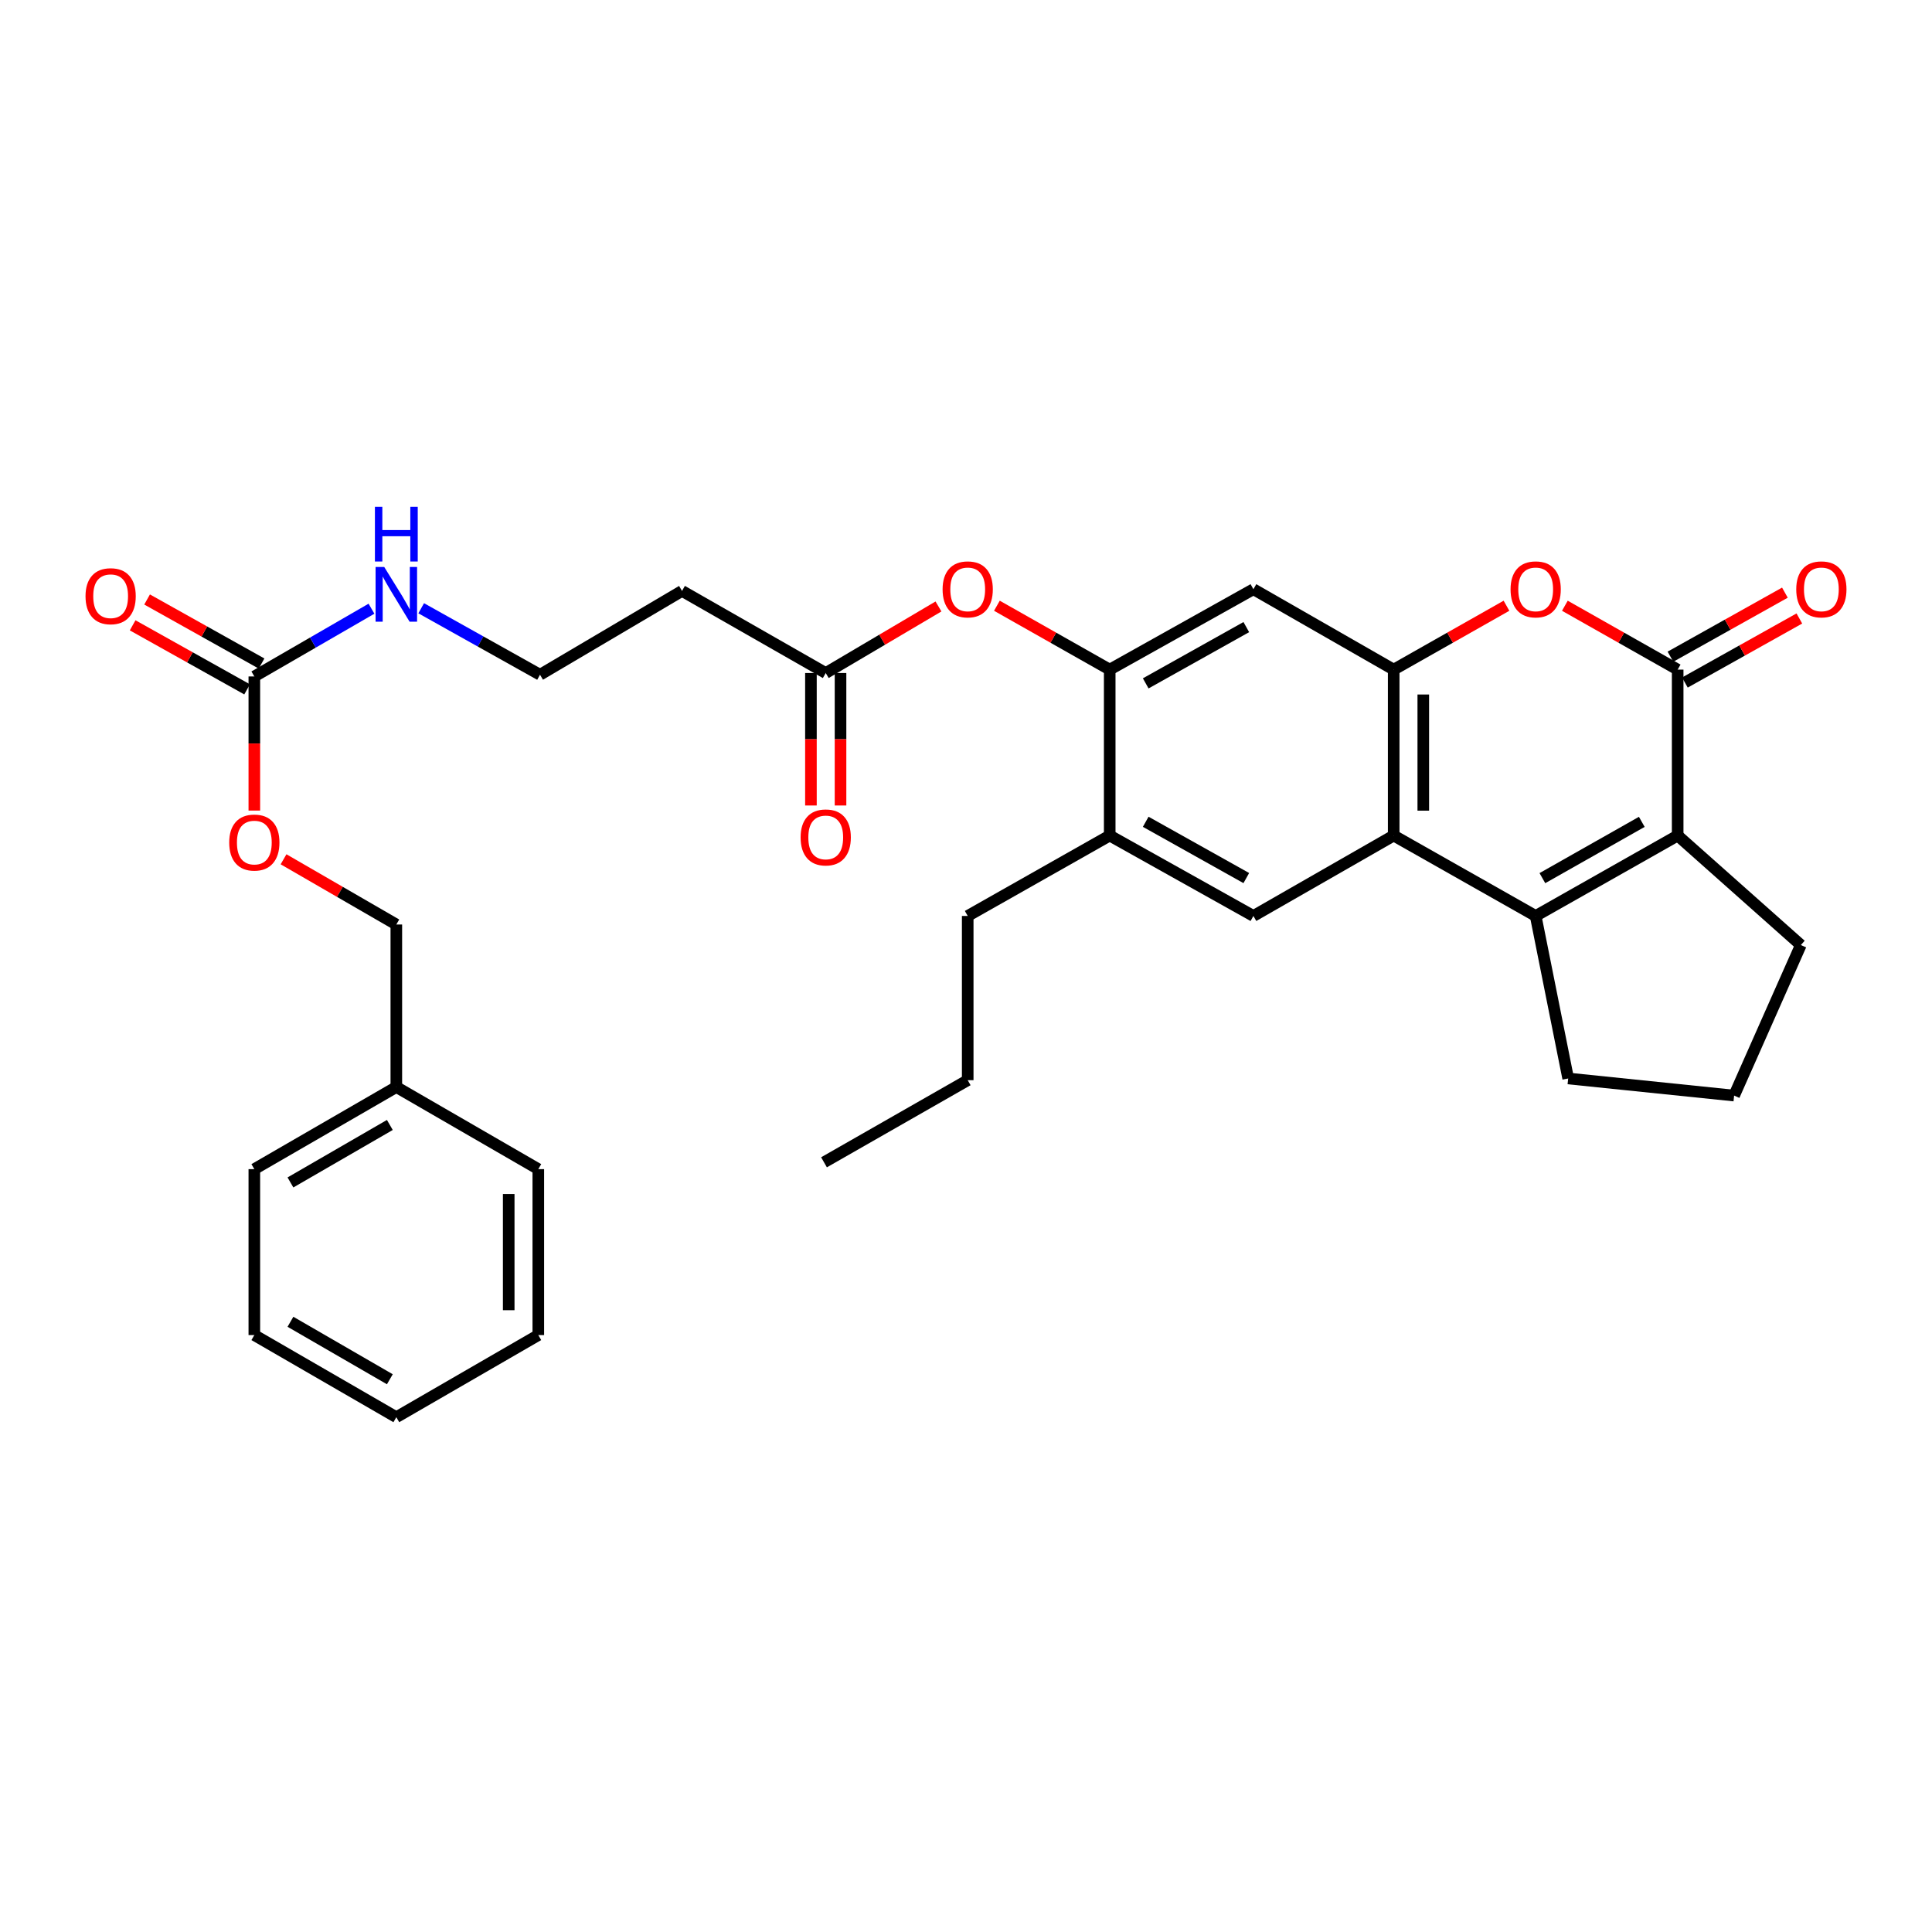 <?xml version='1.0' encoding='iso-8859-1'?>
<svg version='1.1' baseProfile='full'
              xmlns='http://www.w3.org/2000/svg'
                      xmlns:rdkit='http://www.rdkit.org/xml'
                      xmlns:xlink='http://www.w3.org/1999/xlink'
                  xml:space='preserve'
width='1000px' height='1000px' viewBox='0 0 1000 1000'>
<!-- END OF HEADER -->
<rect style='opacity:1.0;fill:#FFFFFF;stroke:none' width='1000' height='1000' x='0' y='0'> </rect>
<path class='bond-0' d='M 794.862,474.097 L 721.372,432.48' style='fill:none;fill-rule:evenodd;stroke:#000000;stroke-width:6px;stroke-linecap:butt;stroke-linejoin:miter;stroke-opacity:1' />
<path class='bond-1' d='M 794.862,474.097 L 868.36,432.48' style='fill:none;fill-rule:evenodd;stroke:#000000;stroke-width:6px;stroke-linecap:butt;stroke-linejoin:miter;stroke-opacity:1' />
<path class='bond-1' d='M 798.338,454.524 L 849.787,425.392' style='fill:none;fill-rule:evenodd;stroke:#000000;stroke-width:6px;stroke-linecap:butt;stroke-linejoin:miter;stroke-opacity:1' />
<path class='bond-2' d='M 794.862,474.097 L 811.687,558.217' style='fill:none;fill-rule:evenodd;stroke:#000000;stroke-width:6px;stroke-linecap:butt;stroke-linejoin:miter;stroke-opacity:1' />
<path class='bond-3' d='M 868.36,346.59 L 868.36,432.48' style='fill:none;fill-rule:evenodd;stroke:#000000;stroke-width:6px;stroke-linecap:butt;stroke-linejoin:miter;stroke-opacity:1' />
<path class='bond-4' d='M 868.36,346.59 L 839.167,330.06' style='fill:none;fill-rule:evenodd;stroke:#000000;stroke-width:6px;stroke-linecap:butt;stroke-linejoin:miter;stroke-opacity:1' />
<path class='bond-4' d='M 839.167,330.06 L 809.973,313.529' style='fill:none;fill-rule:evenodd;stroke:#FF0000;stroke-width:6px;stroke-linecap:butt;stroke-linejoin:miter;stroke-opacity:1' />
<path class='bond-5' d='M 872.1,353.274 L 901.723,336.699' style='fill:none;fill-rule:evenodd;stroke:#000000;stroke-width:6px;stroke-linecap:butt;stroke-linejoin:miter;stroke-opacity:1' />
<path class='bond-5' d='M 901.723,336.699 L 931.345,320.124' style='fill:none;fill-rule:evenodd;stroke:#FF0000;stroke-width:6px;stroke-linecap:butt;stroke-linejoin:miter;stroke-opacity:1' />
<path class='bond-5' d='M 864.62,339.906 L 894.242,323.33' style='fill:none;fill-rule:evenodd;stroke:#000000;stroke-width:6px;stroke-linecap:butt;stroke-linejoin:miter;stroke-opacity:1' />
<path class='bond-5' d='M 894.242,323.33 L 923.864,306.755' style='fill:none;fill-rule:evenodd;stroke:#FF0000;stroke-width:6px;stroke-linecap:butt;stroke-linejoin:miter;stroke-opacity:1' />
<path class='bond-6' d='M 721.372,432.48 L 721.372,346.59' style='fill:none;fill-rule:evenodd;stroke:#000000;stroke-width:6px;stroke-linecap:butt;stroke-linejoin:miter;stroke-opacity:1' />
<path class='bond-6' d='M 736.691,419.597 L 736.691,359.474' style='fill:none;fill-rule:evenodd;stroke:#000000;stroke-width:6px;stroke-linecap:butt;stroke-linejoin:miter;stroke-opacity:1' />
<path class='bond-7' d='M 721.372,432.48 L 648.759,474.097' style='fill:none;fill-rule:evenodd;stroke:#000000;stroke-width:6px;stroke-linecap:butt;stroke-linejoin:miter;stroke-opacity:1' />
<path class='bond-8' d='M 868.36,432.48 L 932.114,489.153' style='fill:none;fill-rule:evenodd;stroke:#000000;stroke-width:6px;stroke-linecap:butt;stroke-linejoin:miter;stroke-opacity:1' />
<path class='bond-9' d='M 721.372,346.59 L 648.759,304.973' style='fill:none;fill-rule:evenodd;stroke:#000000;stroke-width:6px;stroke-linecap:butt;stroke-linejoin:miter;stroke-opacity:1' />
<path class='bond-10' d='M 721.372,346.59 L 750.561,330.06' style='fill:none;fill-rule:evenodd;stroke:#000000;stroke-width:6px;stroke-linecap:butt;stroke-linejoin:miter;stroke-opacity:1' />
<path class='bond-10' d='M 750.561,330.06 L 779.75,313.53' style='fill:none;fill-rule:evenodd;stroke:#FF0000;stroke-width:6px;stroke-linecap:butt;stroke-linejoin:miter;stroke-opacity:1' />
<path class='bond-11' d='M 648.759,304.973 L 574.384,346.59' style='fill:none;fill-rule:evenodd;stroke:#000000;stroke-width:6px;stroke-linecap:butt;stroke-linejoin:miter;stroke-opacity:1' />
<path class='bond-11' d='M 645.083,324.584 L 593.02,353.716' style='fill:none;fill-rule:evenodd;stroke:#000000;stroke-width:6px;stroke-linecap:butt;stroke-linejoin:miter;stroke-opacity:1' />
<path class='bond-12' d='M 574.384,346.59 L 574.384,432.48' style='fill:none;fill-rule:evenodd;stroke:#000000;stroke-width:6px;stroke-linecap:butt;stroke-linejoin:miter;stroke-opacity:1' />
<path class='bond-13' d='M 574.384,346.59 L 545.19,330.06' style='fill:none;fill-rule:evenodd;stroke:#000000;stroke-width:6px;stroke-linecap:butt;stroke-linejoin:miter;stroke-opacity:1' />
<path class='bond-13' d='M 545.19,330.06 L 515.997,313.529' style='fill:none;fill-rule:evenodd;stroke:#FF0000;stroke-width:6px;stroke-linecap:butt;stroke-linejoin:miter;stroke-opacity:1' />
<path class='bond-14' d='M 648.759,474.097 L 574.384,432.48' style='fill:none;fill-rule:evenodd;stroke:#000000;stroke-width:6px;stroke-linecap:butt;stroke-linejoin:miter;stroke-opacity:1' />
<path class='bond-14' d='M 645.083,454.486 L 593.02,425.354' style='fill:none;fill-rule:evenodd;stroke:#000000;stroke-width:6px;stroke-linecap:butt;stroke-linejoin:miter;stroke-opacity:1' />
<path class='bond-15' d='M 131.64,350.131 L 161.958,332.598' style='fill:none;fill-rule:evenodd;stroke:#000000;stroke-width:6px;stroke-linecap:butt;stroke-linejoin:miter;stroke-opacity:1' />
<path class='bond-15' d='M 161.958,332.598 L 192.276,315.066' style='fill:none;fill-rule:evenodd;stroke:#0000FF;stroke-width:6px;stroke-linecap:butt;stroke-linejoin:miter;stroke-opacity:1' />
<path class='bond-16' d='M 135.38,343.446 L 105.758,326.871' style='fill:none;fill-rule:evenodd;stroke:#000000;stroke-width:6px;stroke-linecap:butt;stroke-linejoin:miter;stroke-opacity:1' />
<path class='bond-16' d='M 105.758,326.871 L 76.136,310.295' style='fill:none;fill-rule:evenodd;stroke:#FF0000;stroke-width:6px;stroke-linecap:butt;stroke-linejoin:miter;stroke-opacity:1' />
<path class='bond-16' d='M 127.9,356.815 L 98.278,340.239' style='fill:none;fill-rule:evenodd;stroke:#000000;stroke-width:6px;stroke-linecap:butt;stroke-linejoin:miter;stroke-opacity:1' />
<path class='bond-16' d='M 98.278,340.239 L 68.655,323.664' style='fill:none;fill-rule:evenodd;stroke:#FF0000;stroke-width:6px;stroke-linecap:butt;stroke-linejoin:miter;stroke-opacity:1' />
<path class='bond-17' d='M 131.64,350.131 L 131.64,384.842' style='fill:none;fill-rule:evenodd;stroke:#000000;stroke-width:6px;stroke-linecap:butt;stroke-linejoin:miter;stroke-opacity:1' />
<path class='bond-17' d='M 131.64,384.842 L 131.64,419.553' style='fill:none;fill-rule:evenodd;stroke:#FF0000;stroke-width:6px;stroke-linecap:butt;stroke-linejoin:miter;stroke-opacity:1' />
<path class='bond-18' d='M 574.384,432.48 L 500.885,474.097' style='fill:none;fill-rule:evenodd;stroke:#000000;stroke-width:6px;stroke-linecap:butt;stroke-linejoin:miter;stroke-opacity:1' />
<path class='bond-19' d='M 485.752,313.907 L 456.573,331.134' style='fill:none;fill-rule:evenodd;stroke:#FF0000;stroke-width:6px;stroke-linecap:butt;stroke-linejoin:miter;stroke-opacity:1' />
<path class='bond-19' d='M 456.573,331.134 L 427.395,348.36' style='fill:none;fill-rule:evenodd;stroke:#000000;stroke-width:6px;stroke-linecap:butt;stroke-linejoin:miter;stroke-opacity:1' />
<path class='bond-20' d='M 427.395,348.36 L 353.012,305.858' style='fill:none;fill-rule:evenodd;stroke:#000000;stroke-width:6px;stroke-linecap:butt;stroke-linejoin:miter;stroke-opacity:1' />
<path class='bond-21' d='M 419.736,348.36 L 419.736,382.64' style='fill:none;fill-rule:evenodd;stroke:#000000;stroke-width:6px;stroke-linecap:butt;stroke-linejoin:miter;stroke-opacity:1' />
<path class='bond-21' d='M 419.736,382.64 L 419.736,416.92' style='fill:none;fill-rule:evenodd;stroke:#FF0000;stroke-width:6px;stroke-linecap:butt;stroke-linejoin:miter;stroke-opacity:1' />
<path class='bond-21' d='M 435.055,348.36 L 435.055,382.64' style='fill:none;fill-rule:evenodd;stroke:#000000;stroke-width:6px;stroke-linecap:butt;stroke-linejoin:miter;stroke-opacity:1' />
<path class='bond-21' d='M 435.055,382.64 L 435.055,416.92' style='fill:none;fill-rule:evenodd;stroke:#FF0000;stroke-width:6px;stroke-linecap:butt;stroke-linejoin:miter;stroke-opacity:1' />
<path class='bond-22' d='M 353.012,305.858 L 279.513,349.245' style='fill:none;fill-rule:evenodd;stroke:#000000;stroke-width:6px;stroke-linecap:butt;stroke-linejoin:miter;stroke-opacity:1' />
<path class='bond-23' d='M 146.763,444.766 L 175.95,461.644' style='fill:none;fill-rule:evenodd;stroke:#FF0000;stroke-width:6px;stroke-linecap:butt;stroke-linejoin:miter;stroke-opacity:1' />
<path class='bond-23' d='M 175.95,461.644 L 205.138,478.523' style='fill:none;fill-rule:evenodd;stroke:#000000;stroke-width:6px;stroke-linecap:butt;stroke-linejoin:miter;stroke-opacity:1' />
<path class='bond-24' d='M 218.009,314.83 L 248.761,332.038' style='fill:none;fill-rule:evenodd;stroke:#0000FF;stroke-width:6px;stroke-linecap:butt;stroke-linejoin:miter;stroke-opacity:1' />
<path class='bond-24' d='M 248.761,332.038 L 279.513,349.245' style='fill:none;fill-rule:evenodd;stroke:#000000;stroke-width:6px;stroke-linecap:butt;stroke-linejoin:miter;stroke-opacity:1' />
<path class='bond-25' d='M 811.687,558.217 L 897.577,567.068' style='fill:none;fill-rule:evenodd;stroke:#000000;stroke-width:6px;stroke-linecap:butt;stroke-linejoin:miter;stroke-opacity:1' />
<path class='bond-26' d='M 932.114,489.153 L 897.577,567.068' style='fill:none;fill-rule:evenodd;stroke:#000000;stroke-width:6px;stroke-linecap:butt;stroke-linejoin:miter;stroke-opacity:1' />
<path class='bond-27' d='M 205.138,478.523 L 205.138,562.643' style='fill:none;fill-rule:evenodd;stroke:#000000;stroke-width:6px;stroke-linecap:butt;stroke-linejoin:miter;stroke-opacity:1' />
<path class='bond-28' d='M 205.138,562.643 L 131.64,605.145' style='fill:none;fill-rule:evenodd;stroke:#000000;stroke-width:6px;stroke-linecap:butt;stroke-linejoin:miter;stroke-opacity:1' />
<path class='bond-28' d='M 201.782,582.28 L 150.334,612.031' style='fill:none;fill-rule:evenodd;stroke:#000000;stroke-width:6px;stroke-linecap:butt;stroke-linejoin:miter;stroke-opacity:1' />
<path class='bond-29' d='M 205.138,562.643 L 278.628,605.145' style='fill:none;fill-rule:evenodd;stroke:#000000;stroke-width:6px;stroke-linecap:butt;stroke-linejoin:miter;stroke-opacity:1' />
<path class='bond-30' d='M 500.885,474.097 L 500.885,559.102' style='fill:none;fill-rule:evenodd;stroke:#000000;stroke-width:6px;stroke-linecap:butt;stroke-linejoin:miter;stroke-opacity:1' />
<path class='bond-31' d='M 131.64,605.145 L 131.64,691.035' style='fill:none;fill-rule:evenodd;stroke:#000000;stroke-width:6px;stroke-linecap:butt;stroke-linejoin:miter;stroke-opacity:1' />
<path class='bond-32' d='M 278.628,605.145 L 278.628,691.035' style='fill:none;fill-rule:evenodd;stroke:#000000;stroke-width:6px;stroke-linecap:butt;stroke-linejoin:miter;stroke-opacity:1' />
<path class='bond-32' d='M 263.309,618.029 L 263.309,678.152' style='fill:none;fill-rule:evenodd;stroke:#000000;stroke-width:6px;stroke-linecap:butt;stroke-linejoin:miter;stroke-opacity:1' />
<path class='bond-33' d='M 500.885,559.102 L 426.502,601.605' style='fill:none;fill-rule:evenodd;stroke:#000000;stroke-width:6px;stroke-linecap:butt;stroke-linejoin:miter;stroke-opacity:1' />
<path class='bond-34' d='M 278.628,691.035 L 205.138,733.538' style='fill:none;fill-rule:evenodd;stroke:#000000;stroke-width:6px;stroke-linecap:butt;stroke-linejoin:miter;stroke-opacity:1' />
<path class='bond-35' d='M 131.64,691.035 L 205.138,733.538' style='fill:none;fill-rule:evenodd;stroke:#000000;stroke-width:6px;stroke-linecap:butt;stroke-linejoin:miter;stroke-opacity:1' />
<path class='bond-35' d='M 150.334,684.149 L 201.782,713.901' style='fill:none;fill-rule:evenodd;stroke:#000000;stroke-width:6px;stroke-linecap:butt;stroke-linejoin:miter;stroke-opacity:1' />
<path  class='atom-5' d='M 781.862 305.053
Q 781.862 298.253, 785.222 294.453
Q 788.582 290.653, 794.862 290.653
Q 801.142 290.653, 804.502 294.453
Q 807.862 298.253, 807.862 305.053
Q 807.862 311.933, 804.462 315.853
Q 801.062 319.733, 794.862 319.733
Q 788.622 319.733, 785.222 315.853
Q 781.862 311.973, 781.862 305.053
M 794.862 316.533
Q 799.182 316.533, 801.502 313.653
Q 803.862 310.733, 803.862 305.053
Q 803.862 299.493, 801.502 296.693
Q 799.182 293.853, 794.862 293.853
Q 790.542 293.853, 788.182 296.653
Q 785.862 299.453, 785.862 305.053
Q 785.862 310.773, 788.182 313.653
Q 790.542 316.533, 794.862 316.533
' fill='#FF0000'/>
<path  class='atom-11' d='M 487.885 305.053
Q 487.885 298.253, 491.245 294.453
Q 494.605 290.653, 500.885 290.653
Q 507.165 290.653, 510.525 294.453
Q 513.885 298.253, 513.885 305.053
Q 513.885 311.933, 510.485 315.853
Q 507.085 319.733, 500.885 319.733
Q 494.645 319.733, 491.245 315.853
Q 487.885 311.973, 487.885 305.053
M 500.885 316.533
Q 505.205 316.533, 507.525 313.653
Q 509.885 310.733, 509.885 305.053
Q 509.885 299.493, 507.525 296.693
Q 505.205 293.853, 500.885 293.853
Q 496.565 293.853, 494.205 296.653
Q 491.885 299.453, 491.885 305.053
Q 491.885 310.773, 494.205 313.653
Q 496.565 316.533, 500.885 316.533
' fill='#FF0000'/>
<path  class='atom-13' d='M 929.735 305.053
Q 929.735 298.253, 933.095 294.453
Q 936.455 290.653, 942.735 290.653
Q 949.015 290.653, 952.375 294.453
Q 955.735 298.253, 955.735 305.053
Q 955.735 311.933, 952.335 315.853
Q 948.935 319.733, 942.735 319.733
Q 936.495 319.733, 933.095 315.853
Q 929.735 311.973, 929.735 305.053
M 942.735 316.533
Q 947.055 316.533, 949.375 313.653
Q 951.735 310.733, 951.735 305.053
Q 951.735 299.493, 949.375 296.693
Q 947.055 293.853, 942.735 293.853
Q 938.415 293.853, 936.055 296.653
Q 933.735 299.453, 933.735 305.053
Q 933.735 310.773, 936.055 313.653
Q 938.415 316.533, 942.735 316.533
' fill='#FF0000'/>
<path  class='atom-15' d='M 44.265 308.593
Q 44.265 301.793, 47.625 297.993
Q 50.985 294.193, 57.265 294.193
Q 63.545 294.193, 66.905 297.993
Q 70.265 301.793, 70.265 308.593
Q 70.265 315.473, 66.865 319.393
Q 63.465 323.273, 57.265 323.273
Q 51.025 323.273, 47.625 319.393
Q 44.265 315.513, 44.265 308.593
M 57.265 320.073
Q 61.585 320.073, 63.905 317.193
Q 66.265 314.273, 66.265 308.593
Q 66.265 303.033, 63.905 300.233
Q 61.585 297.393, 57.265 297.393
Q 52.945 297.393, 50.585 300.193
Q 48.265 302.993, 48.265 308.593
Q 48.265 314.313, 50.585 317.193
Q 52.945 320.073, 57.265 320.073
' fill='#FF0000'/>
<path  class='atom-16' d='M 118.64 436.101
Q 118.64 429.301, 122 425.501
Q 125.36 421.701, 131.64 421.701
Q 137.92 421.701, 141.28 425.501
Q 144.64 429.301, 144.64 436.101
Q 144.64 442.981, 141.24 446.901
Q 137.84 450.781, 131.64 450.781
Q 125.4 450.781, 122 446.901
Q 118.64 443.021, 118.64 436.101
M 131.64 447.581
Q 135.96 447.581, 138.28 444.701
Q 140.64 441.781, 140.64 436.101
Q 140.64 430.541, 138.28 427.741
Q 135.96 424.901, 131.64 424.901
Q 127.32 424.901, 124.96 427.701
Q 122.64 430.501, 122.64 436.101
Q 122.64 441.821, 124.96 444.701
Q 127.32 447.581, 131.64 447.581
' fill='#FF0000'/>
<path  class='atom-17' d='M 414.395 433.445
Q 414.395 426.645, 417.755 422.845
Q 421.115 419.045, 427.395 419.045
Q 433.675 419.045, 437.035 422.845
Q 440.395 426.645, 440.395 433.445
Q 440.395 440.325, 436.995 444.245
Q 433.595 448.125, 427.395 448.125
Q 421.155 448.125, 417.755 444.245
Q 414.395 440.365, 414.395 433.445
M 427.395 444.925
Q 431.715 444.925, 434.035 442.045
Q 436.395 439.125, 436.395 433.445
Q 436.395 427.885, 434.035 425.085
Q 431.715 422.245, 427.395 422.245
Q 423.075 422.245, 420.715 425.045
Q 418.395 427.845, 418.395 433.445
Q 418.395 439.165, 420.715 442.045
Q 423.075 444.925, 427.395 444.925
' fill='#FF0000'/>
<path  class='atom-18' d='M 198.878 293.468
L 208.158 308.468
Q 209.078 309.948, 210.558 312.628
Q 212.038 315.308, 212.118 315.468
L 212.118 293.468
L 215.878 293.468
L 215.878 321.788
L 211.998 321.788
L 202.038 305.388
Q 200.878 303.468, 199.638 301.268
Q 198.438 299.068, 198.078 298.388
L 198.078 321.788
L 194.398 321.788
L 194.398 293.468
L 198.878 293.468
' fill='#0000FF'/>
<path  class='atom-18' d='M 194.058 262.316
L 197.898 262.316
L 197.898 274.356
L 212.378 274.356
L 212.378 262.316
L 216.218 262.316
L 216.218 290.636
L 212.378 290.636
L 212.378 277.556
L 197.898 277.556
L 197.898 290.636
L 194.058 290.636
L 194.058 262.316
' fill='#0000FF'/>
</svg>
